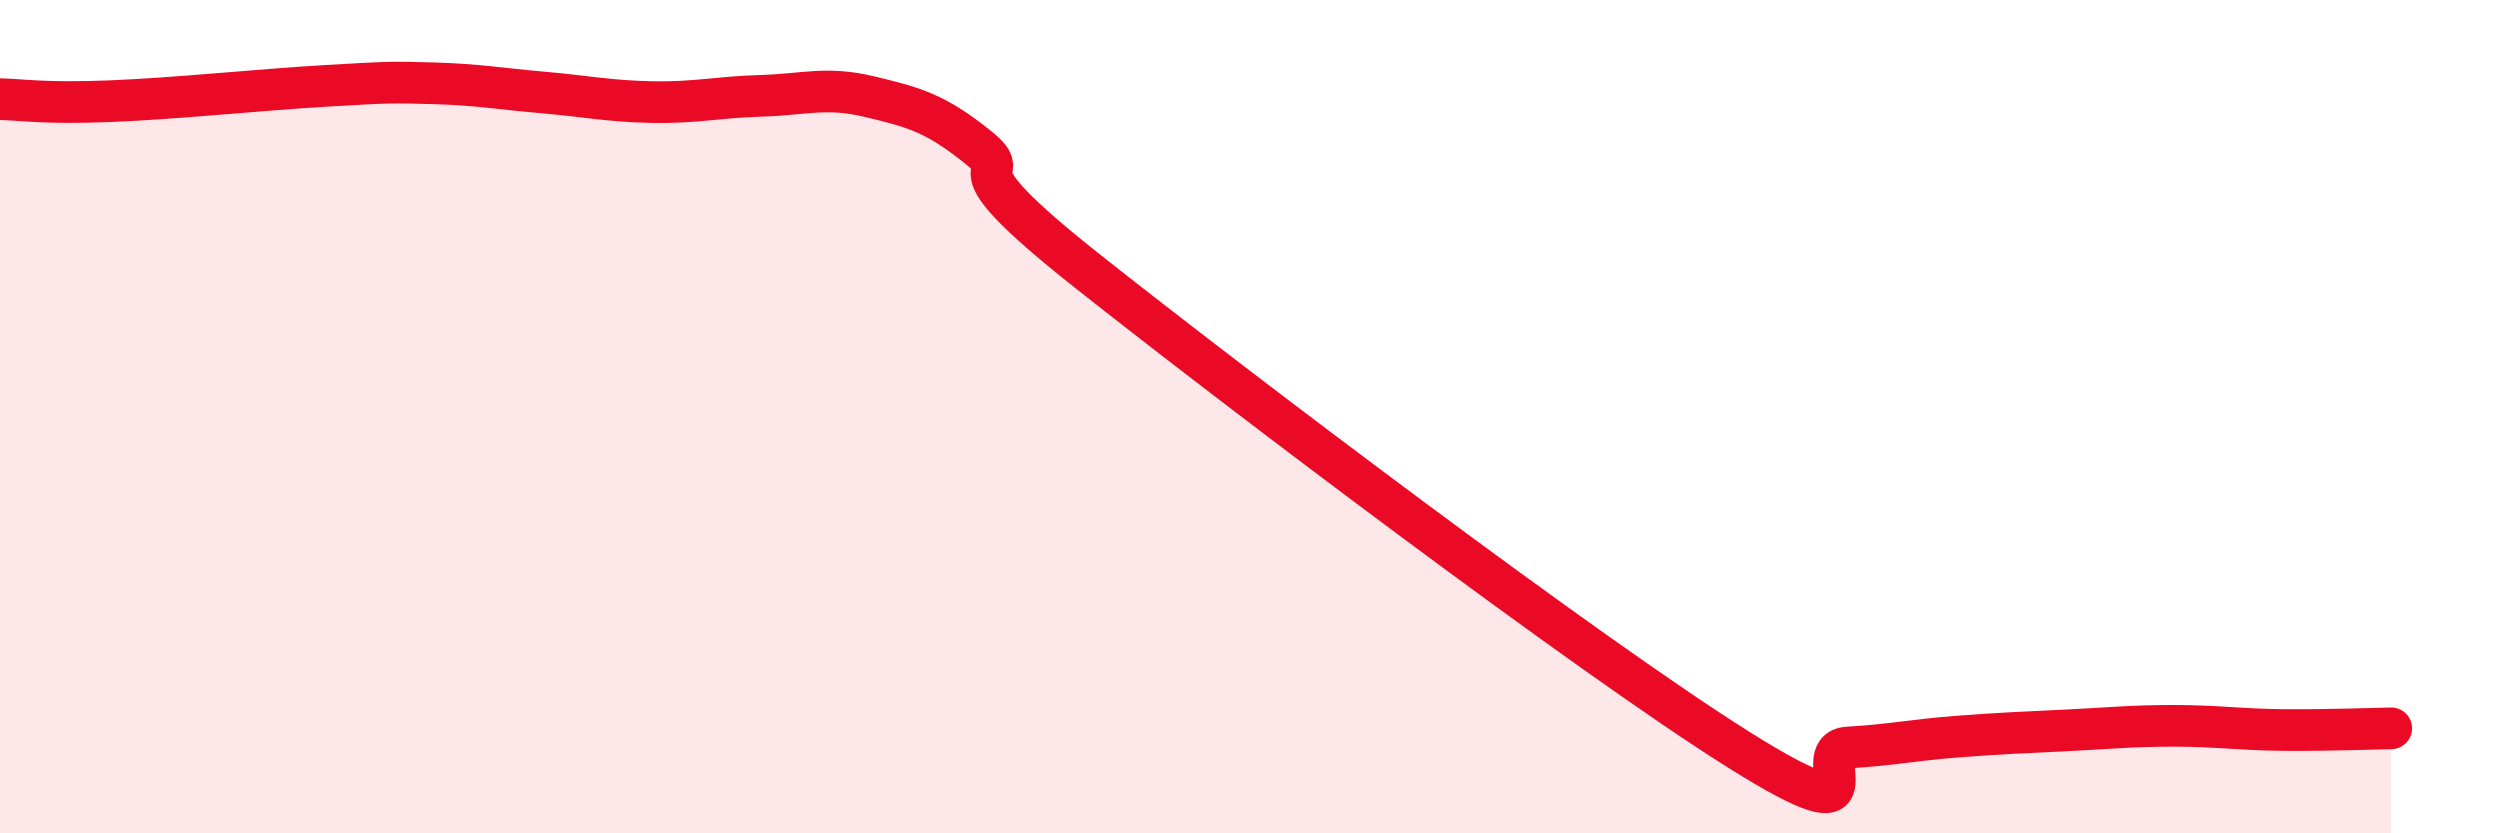 
    <svg width="60" height="20" viewBox="0 0 60 20" xmlns="http://www.w3.org/2000/svg">
      <path
        d="M 0,2.38 C 0.52,2.39 1.04,2.49 2.61,2.43 C 4.18,2.37 6.27,2.15 7.83,2.06 C 9.39,1.97 9.39,1.97 10.43,2 C 11.47,2.03 12,2.13 13.04,2.22 C 14.08,2.31 14.61,2.43 15.65,2.45 C 16.69,2.47 17.22,2.33 18.26,2.3 C 19.3,2.27 19.83,2.07 20.87,2.32 C 21.91,2.57 22.44,2.7 23.48,3.54 C 24.52,4.38 22.44,3.61 26.09,6.5 C 29.74,9.39 38.09,15.71 41.74,18 C 45.39,20.29 43.31,18 44.35,17.94 C 45.39,17.88 45.92,17.76 46.96,17.68 C 48,17.6 48.53,17.58 49.57,17.53 C 50.61,17.48 51.13,17.42 52.17,17.42 C 53.21,17.42 53.74,17.51 54.78,17.52 C 55.82,17.53 56.87,17.49 57.39,17.48L57.39 20L0 20Z"
        fill="#EB0A25"
        opacity="0.1"
        stroke-linecap="round"
        stroke-linejoin="round"
      />
      <path
        d="M 0,2.38 C 0.52,2.39 1.04,2.49 2.61,2.43 C 4.18,2.37 6.27,2.15 7.83,2.06 C 9.39,1.97 9.39,1.97 10.43,2 C 11.47,2.03 12,2.13 13.04,2.22 C 14.08,2.31 14.61,2.43 15.65,2.45 C 16.69,2.47 17.22,2.33 18.26,2.3 C 19.3,2.27 19.83,2.07 20.87,2.32 C 21.91,2.57 22.44,2.7 23.48,3.54 C 24.52,4.38 22.44,3.61 26.09,6.5 C 29.74,9.39 38.09,15.71 41.74,18 C 45.39,20.29 43.31,18 44.35,17.94 C 45.39,17.88 45.92,17.76 46.96,17.68 C 48,17.6 48.53,17.58 49.57,17.53 C 50.61,17.48 51.13,17.42 52.17,17.42 C 53.21,17.42 53.74,17.51 54.78,17.52 C 55.82,17.53 56.87,17.49 57.39,17.48"
        stroke="#EB0A25"
        stroke-width="1"
        fill="none"
        stroke-linecap="round"
        stroke-linejoin="round"
      />
    </svg>
  